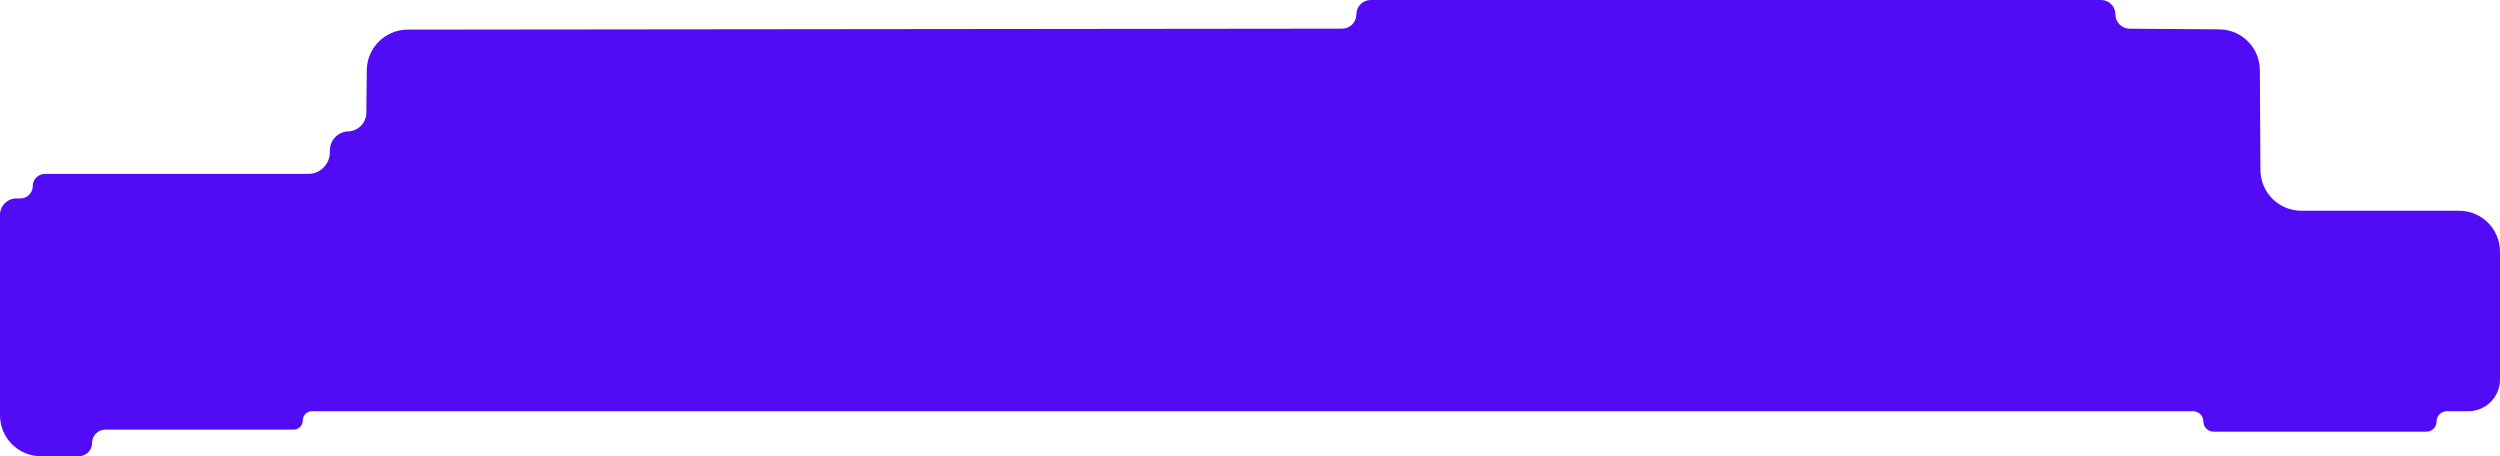 <?xml version="1.0" encoding="UTF-8"?> <svg xmlns="http://www.w3.org/2000/svg" width="1222" height="223" viewBox="0 0 1222 223" fill="none"> <path fill-rule="evenodd" clip-rule="evenodd" d="M663 6.998V6.998C663 10.864 659.868 13.999 656.002 14.003L421.25 14.248L199.264 14.479C188.311 14.491 179.405 23.311 179.286 34.263L179.233 39.211L179.06 55.187C179.007 60.072 175.116 64.05 170.233 64.211V64.211V64.211C165.326 64.373 161.394 68.327 161.257 73.234L161.215 74.75V74.75C161.056 80.456 156.385 85 150.676 85H88.465H22C18.686 85 16 87.686 16 91V91V91C16 94.314 13.314 97 10 97H8V97C3.582 97 0 100.582 0 105V160V203C0 214.046 8.954 223 20 223H22.5H38.5C42.09 223 45 220.09 45 216.5V216.5V216.5C45 212.91 47.91 210 51.5 210H96.5H143.5C145.985 210 148 207.985 148 205.5V205.5V205.5C148 203.015 150.015 201 152.5 201H612.5H1072C1074.76 201 1077 203.239 1077 206V206V206C1077 208.761 1079.24 211 1082 211H1134H1186C1188.76 211 1191 208.761 1191 206V206V206C1191 203.239 1193.24 201 1196 201H1206.5V201C1215.06 201 1222 194.06 1222 185.5V152V123C1222 111.954 1213.05 103 1202 103H1163.51H1124.9C1113.9 103 1104.97 94.117 1104.9 83.118L1104.76 58.75L1104.62 34.235C1104.55 23.293 1095.71 14.434 1084.77 14.353L1069.25 14.237L1040.99 14.026C1037.12 13.997 1034 10.854 1034 6.987V6.987V6.987C1034 3.128 1030.87 0 1027.01 0H848.5H669.998C666.133 0 663 3.133 663 6.998V6.998Z" fill="#510BF5"></path> </svg> 